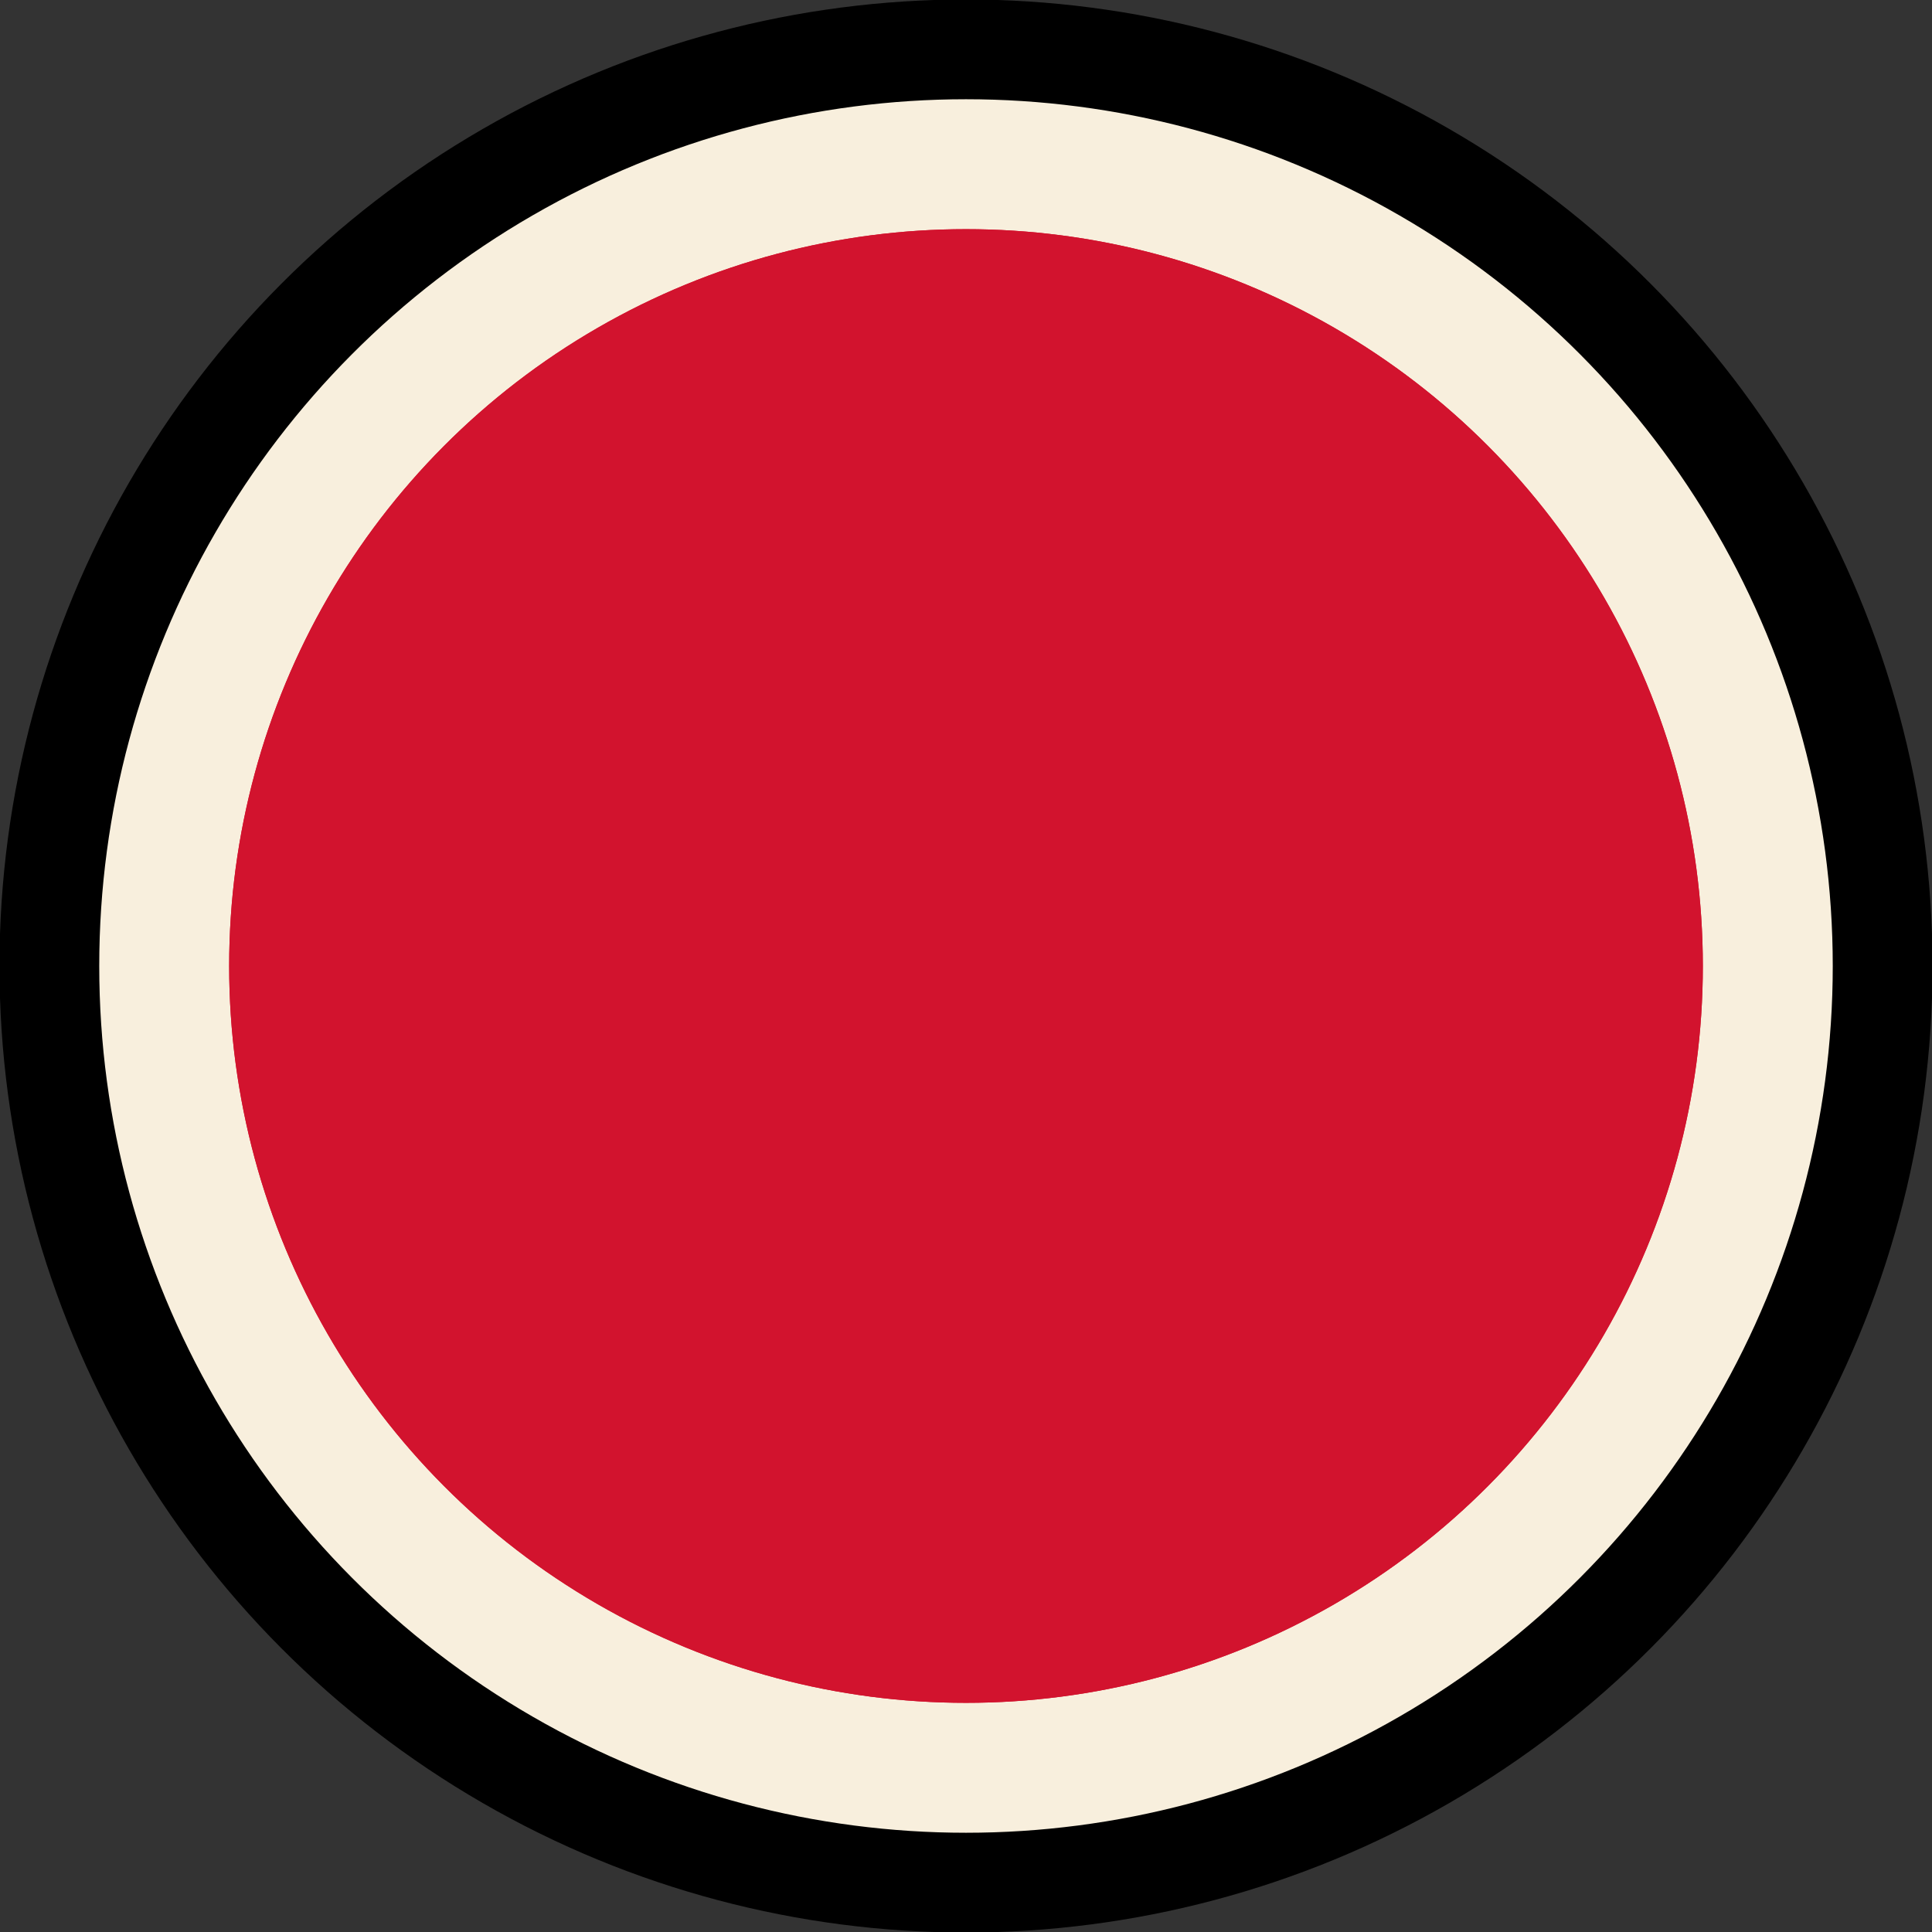 <svg xmlns="http://www.w3.org/2000/svg" viewBox="0 0 54.8 54.8"><rect x="0" y="0" width="54.8" height="54.8" fill="#333333" stroke="none"/><defs><style>.cls-1{fill:#f8efdd;}.cls-2{fill:none;stroke:#000;stroke-miterlimit:10;stroke-width:2.83px;}.cls-3{fill:#d2132e;}</style></defs><title>Asset 1</title><g id="Layer_2" data-name="Layer 2"><g id="Layer_1-2" data-name="Layer 1"><circle class="cls-1" cx="27.4" cy="27.4" r="24.9"/><circle class="cls-2" cx="27.4" cy="27.4" r="26"/><circle class="cls-3" cx="27.4" cy="27.4" r="20.9"/><circle class="cls-3" cx="27.4" cy="27.4" r="20.9"/></g></g></svg>